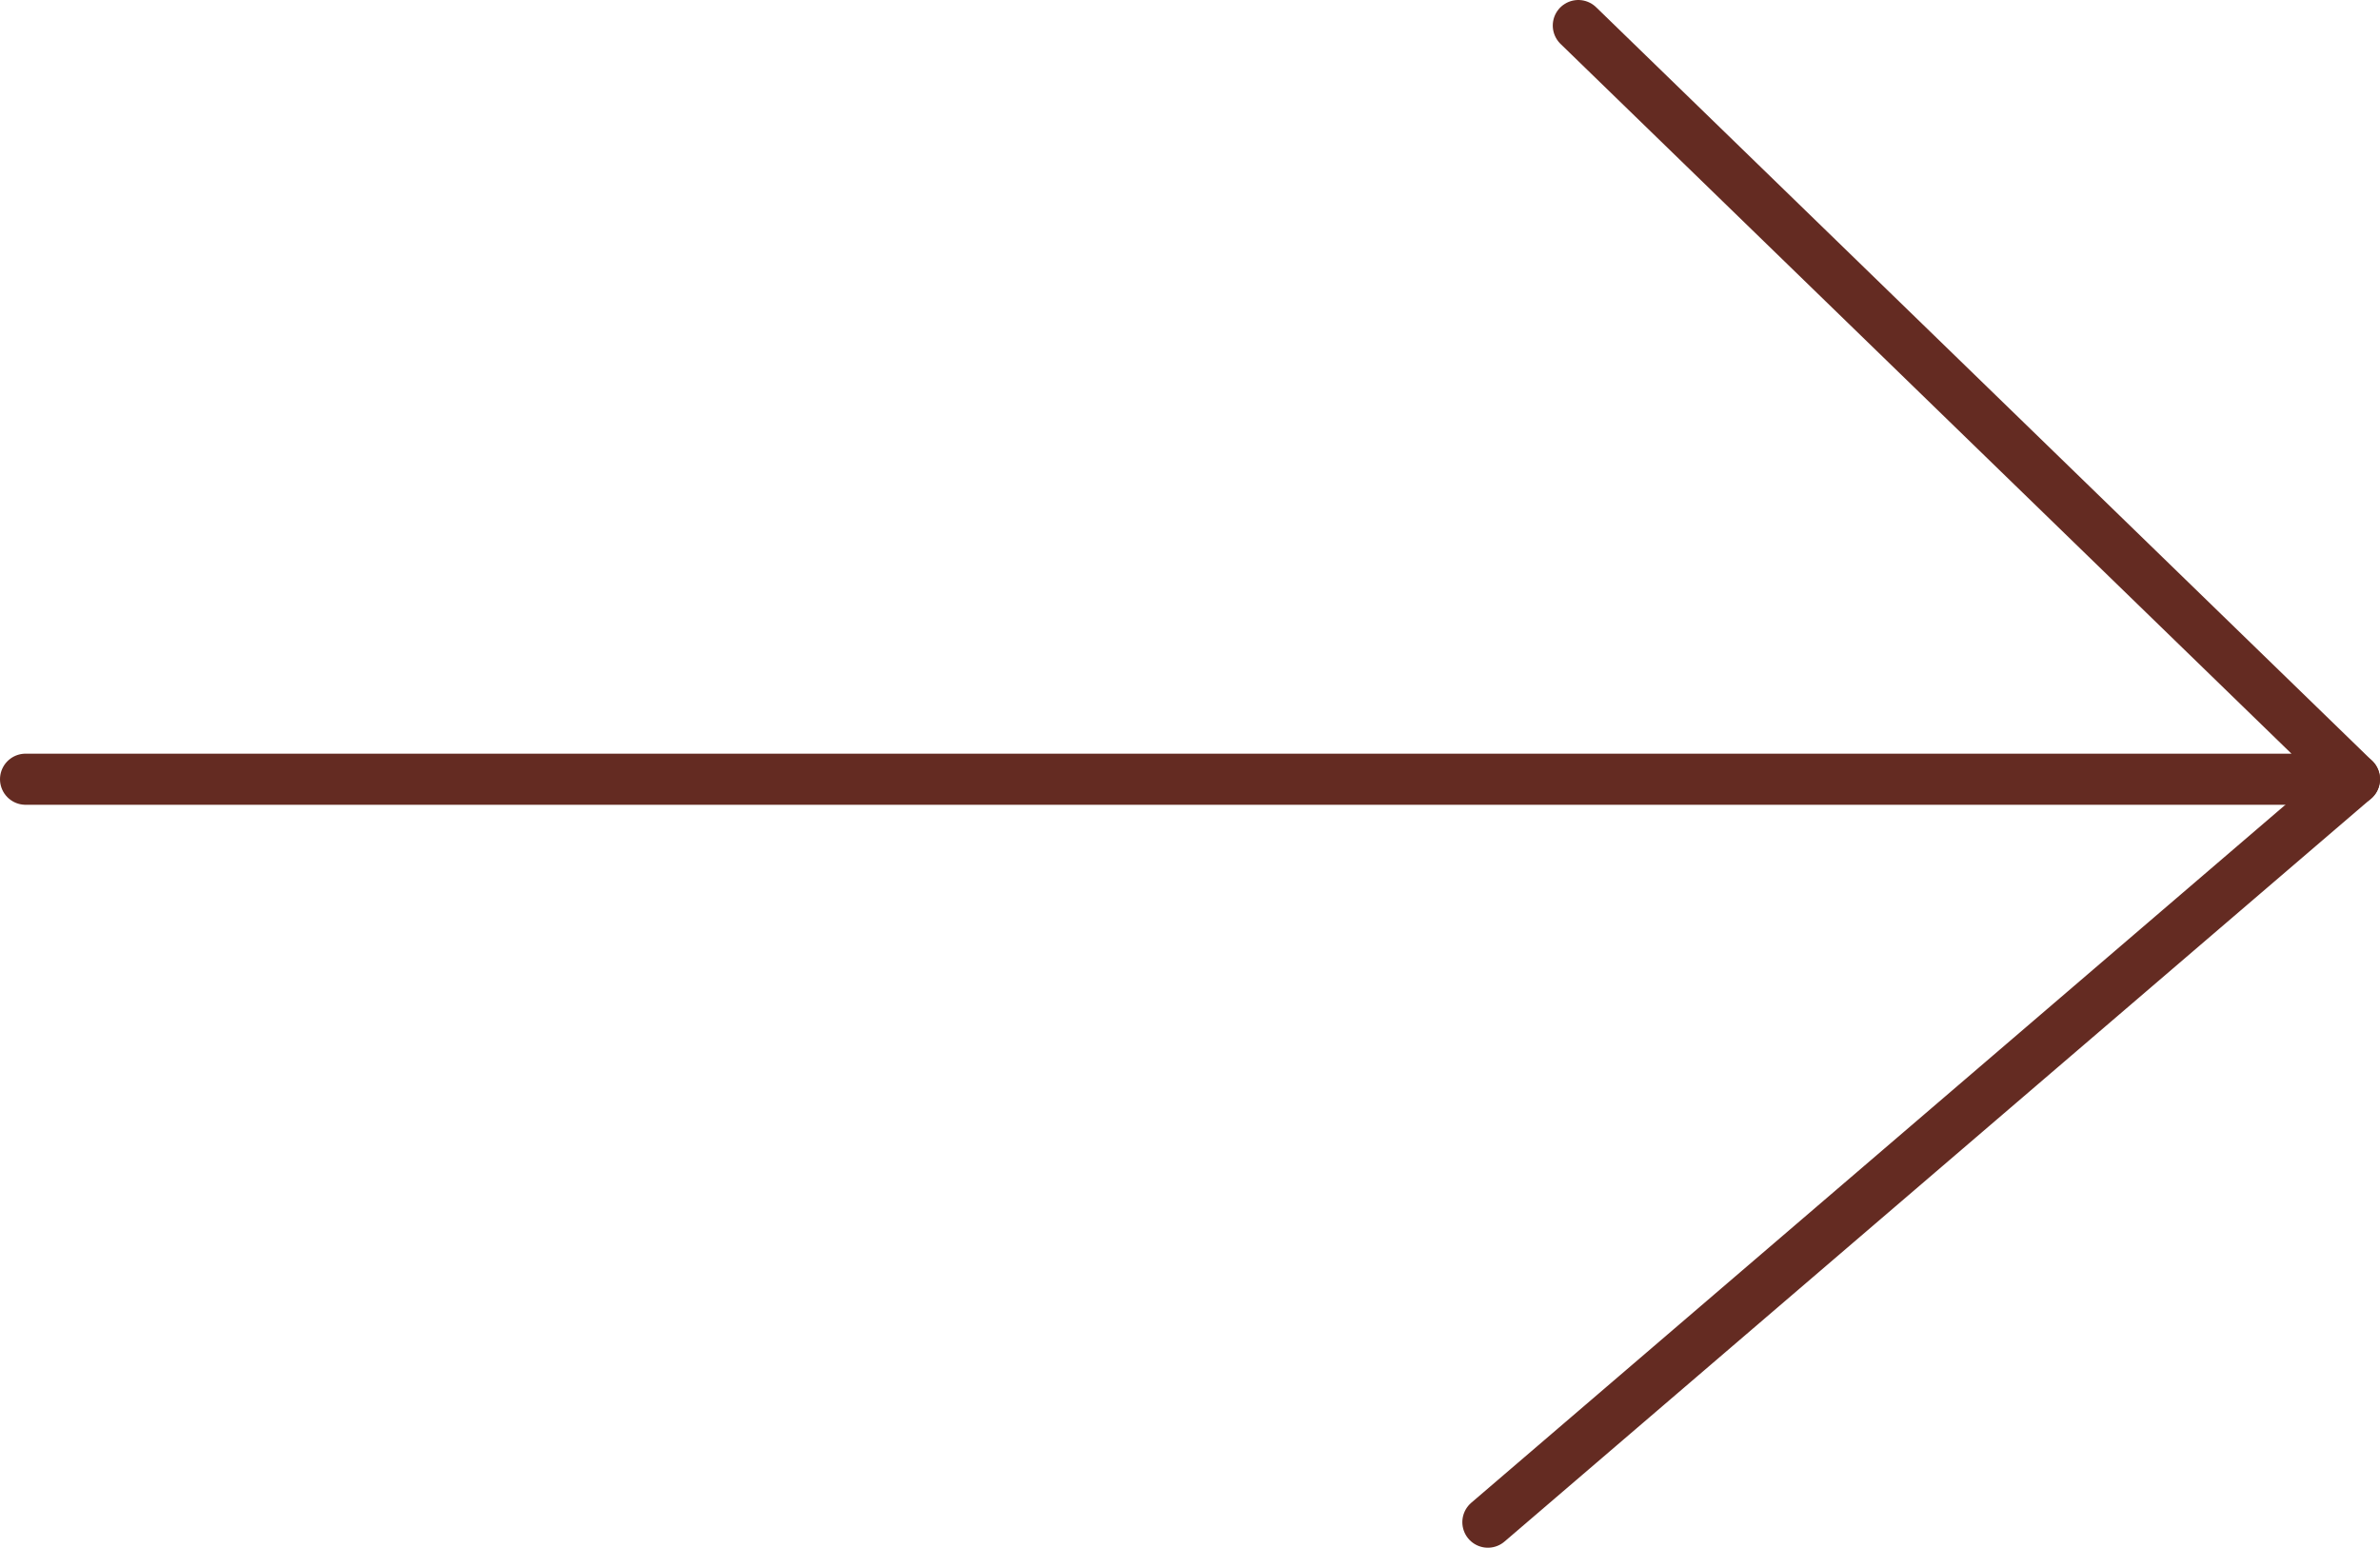 <svg xmlns="http://www.w3.org/2000/svg" viewBox="0 0 46.58 30.29"><defs><style>.cls-1{fill:none;stroke:#642b22;stroke-linecap:round;stroke-linejoin:round;}</style></defs><g id="Calque_2" data-name="Calque 2"><g id="bd9a6bd0-5491-4458-b422-8353356c643d"><polyline class="cls-1" points="0.5 15.25 46.08 15.25 30.89 0.5"/><line class="cls-1" x1="29.12" y1="29.79" x2="46.08" y2="15.25"/></g></g></svg>